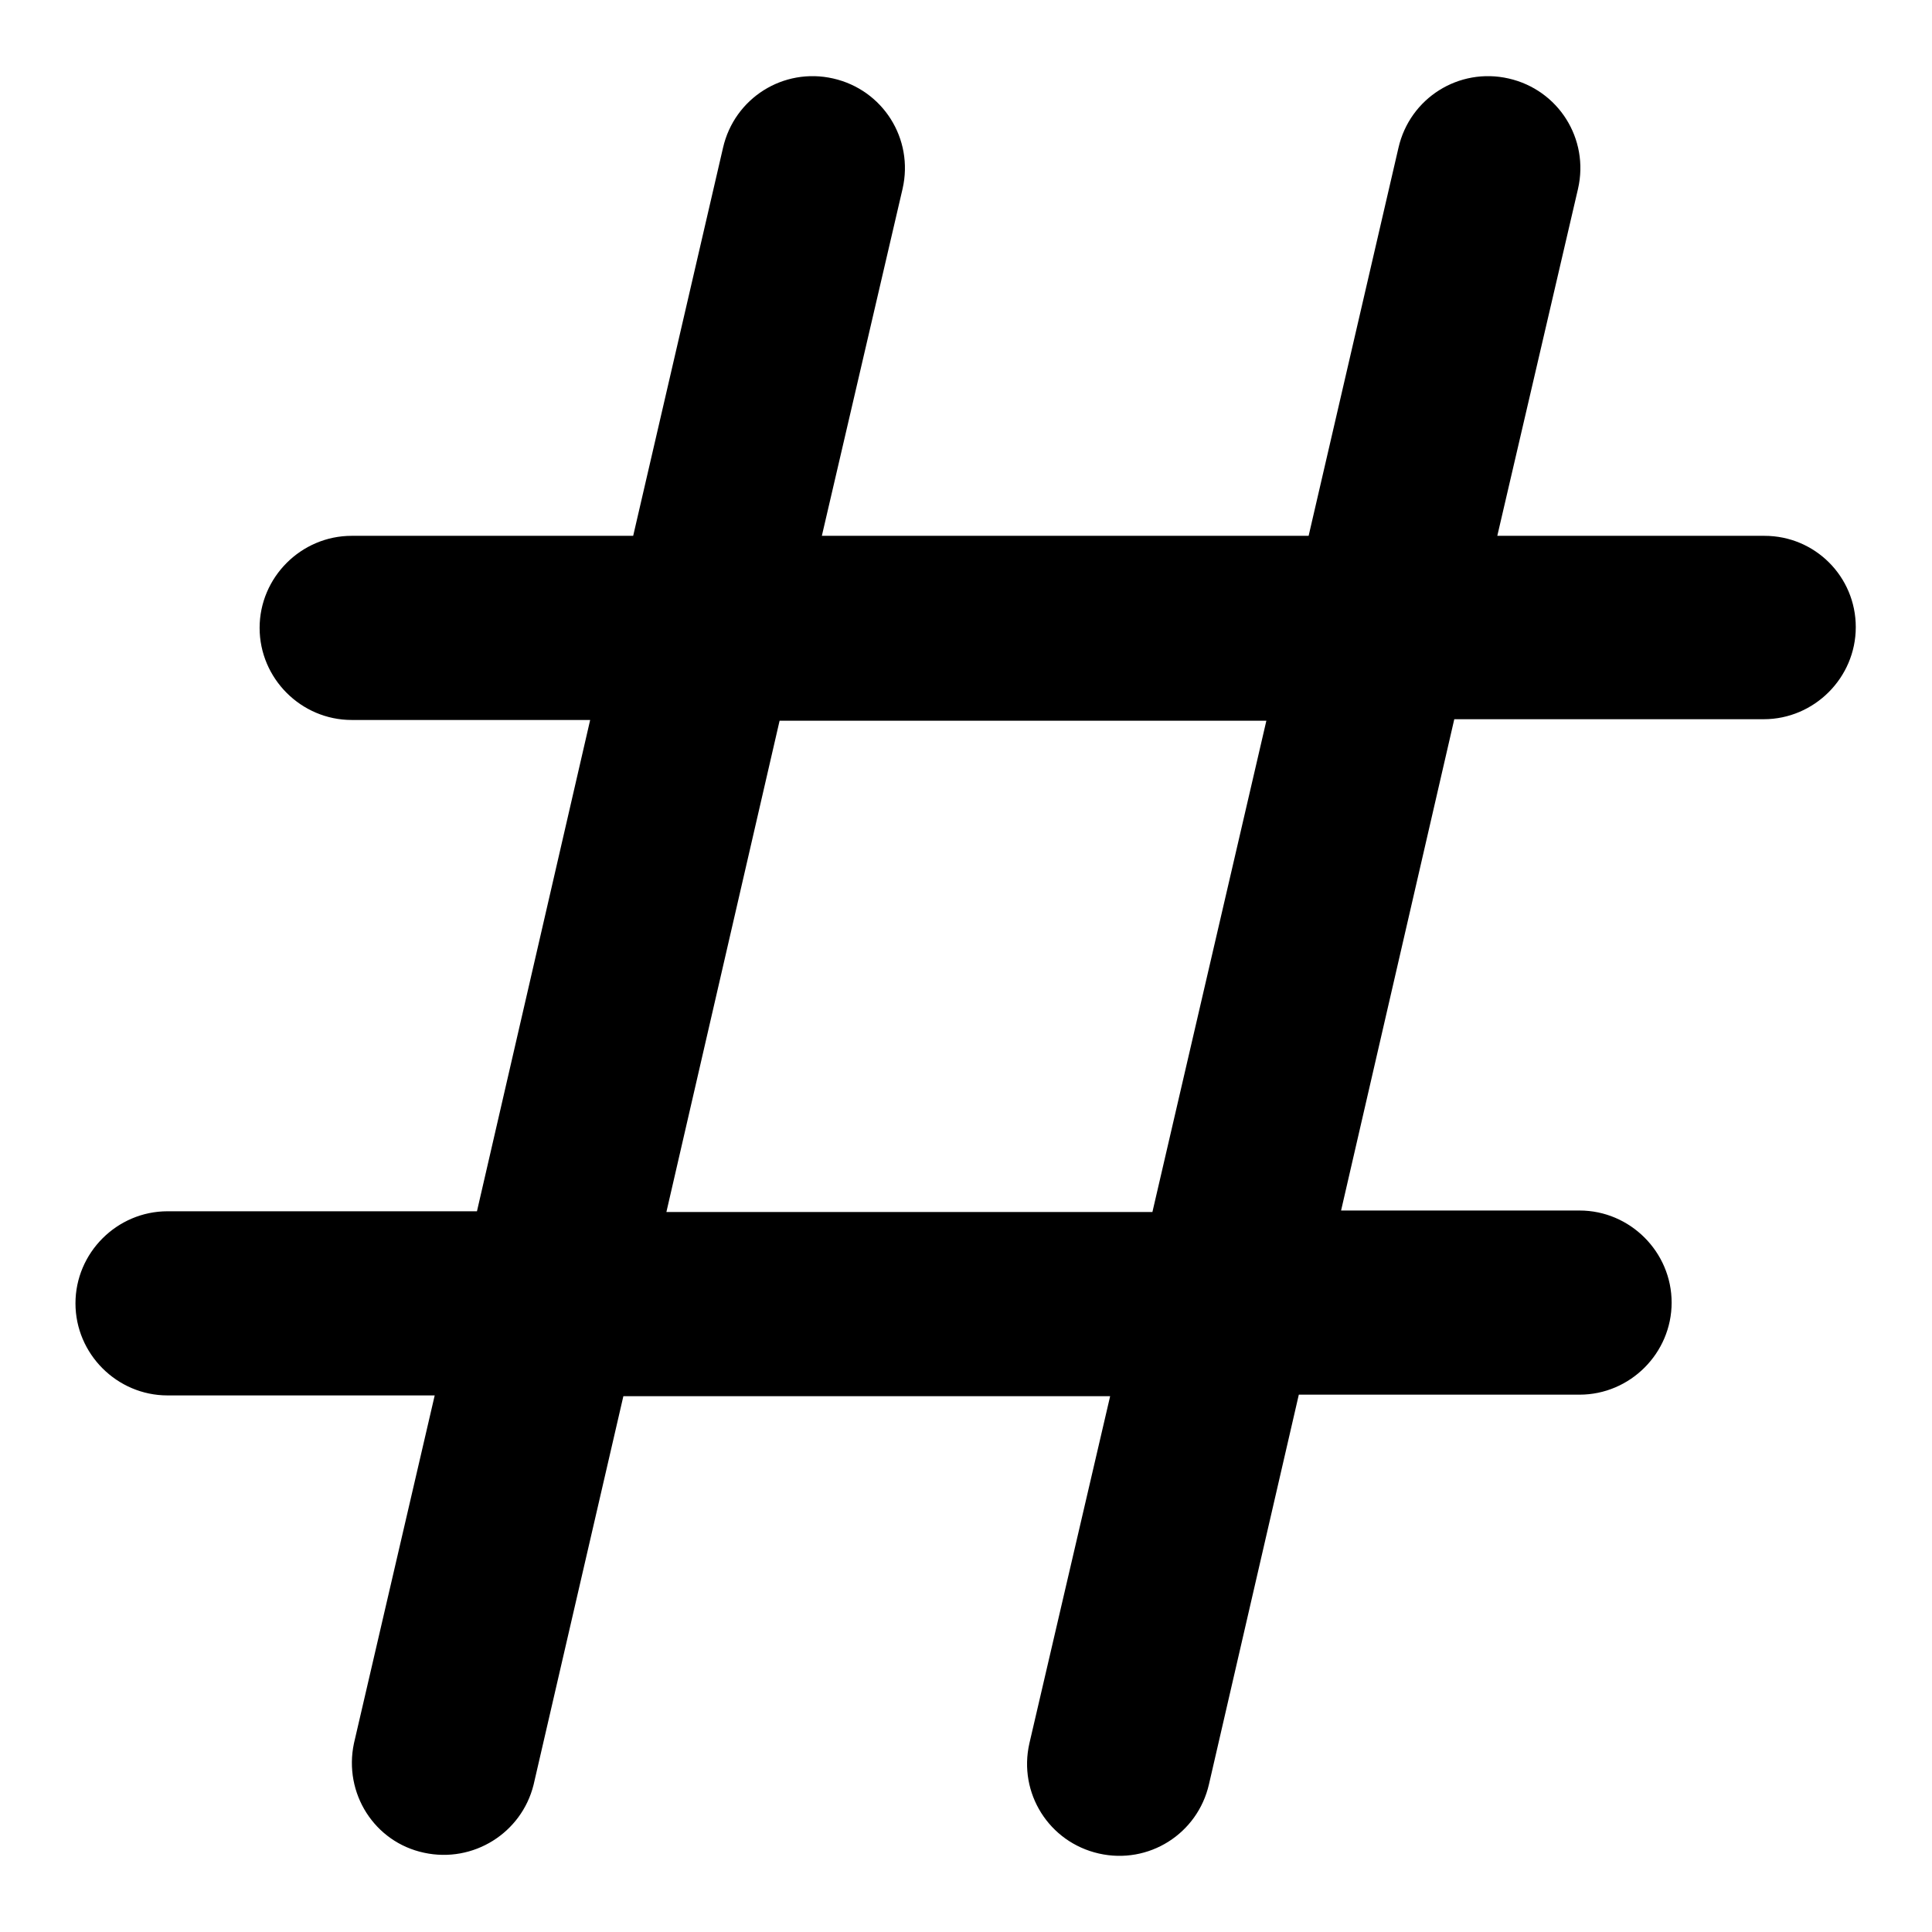 <?xml version="1.0" encoding="utf-8"?>
<!-- Svg Vector Icons : http://www.onlinewebfonts.com/icon -->
<!DOCTYPE svg PUBLIC "-//W3C//DTD SVG 1.1//EN" "http://www.w3.org/Graphics/SVG/1.1/DTD/svg11.dtd">
<svg version="1.1" xmlns="http://www.w3.org/2000/svg" xmlns:xlink="http://www.w3.org/1999/xlink" x="0px" y="0px" viewBox="0 0 256 256" enable-background="new 0 0 256 256" xml:space="preserve">
<g> <path fill="#000000" d="M233.8,71h-35.4L209.1,25c1.5-6.6-2.6-13.1-9.2-14.6c-6.6-1.5-13.1,2.6-14.6,9.2L173.4,71h-64.5L119.6,25 c1.5-6.6-2.6-13.1-9.2-14.6c-6.6-1.5-13.1,2.6-14.6,9.2L83.9,71H46.6c-6.7,0-12.2,5.5-12.2,12.2s5.5,12.2,12.2,12.2h31.6l-15,65.1 h-41c-6.7,0-12.2,5.5-12.2,12.2c0,6.7,5.5,12.2,12.2,12.2h35.4L46.9,231c-1.4,6.6,2.7,13.1,9.3,14.5c6.5,1.4,12.9-2.6,14.5-9 L82.6,185h64.5L136.4,231c-1.5,6.6,2.6,13.1,9.2,14.6c6.6,1.5,13.1-2.6,14.6-9.2l11.9-51.6h37.2c6.7,0,12.2-5.5,12.2-12.2 c0-6.7-5.5-12.2-12.2-12.2h-31.6l15-65.1h41c6.7,0,12.2-5.5,12.2-12.2S240.5,71,233.8,71L233.8,71z M152.7,160.6H88.3l15-65.1h64.5 L152.7,160.6L152.7,160.6z"/></g>
</svg>